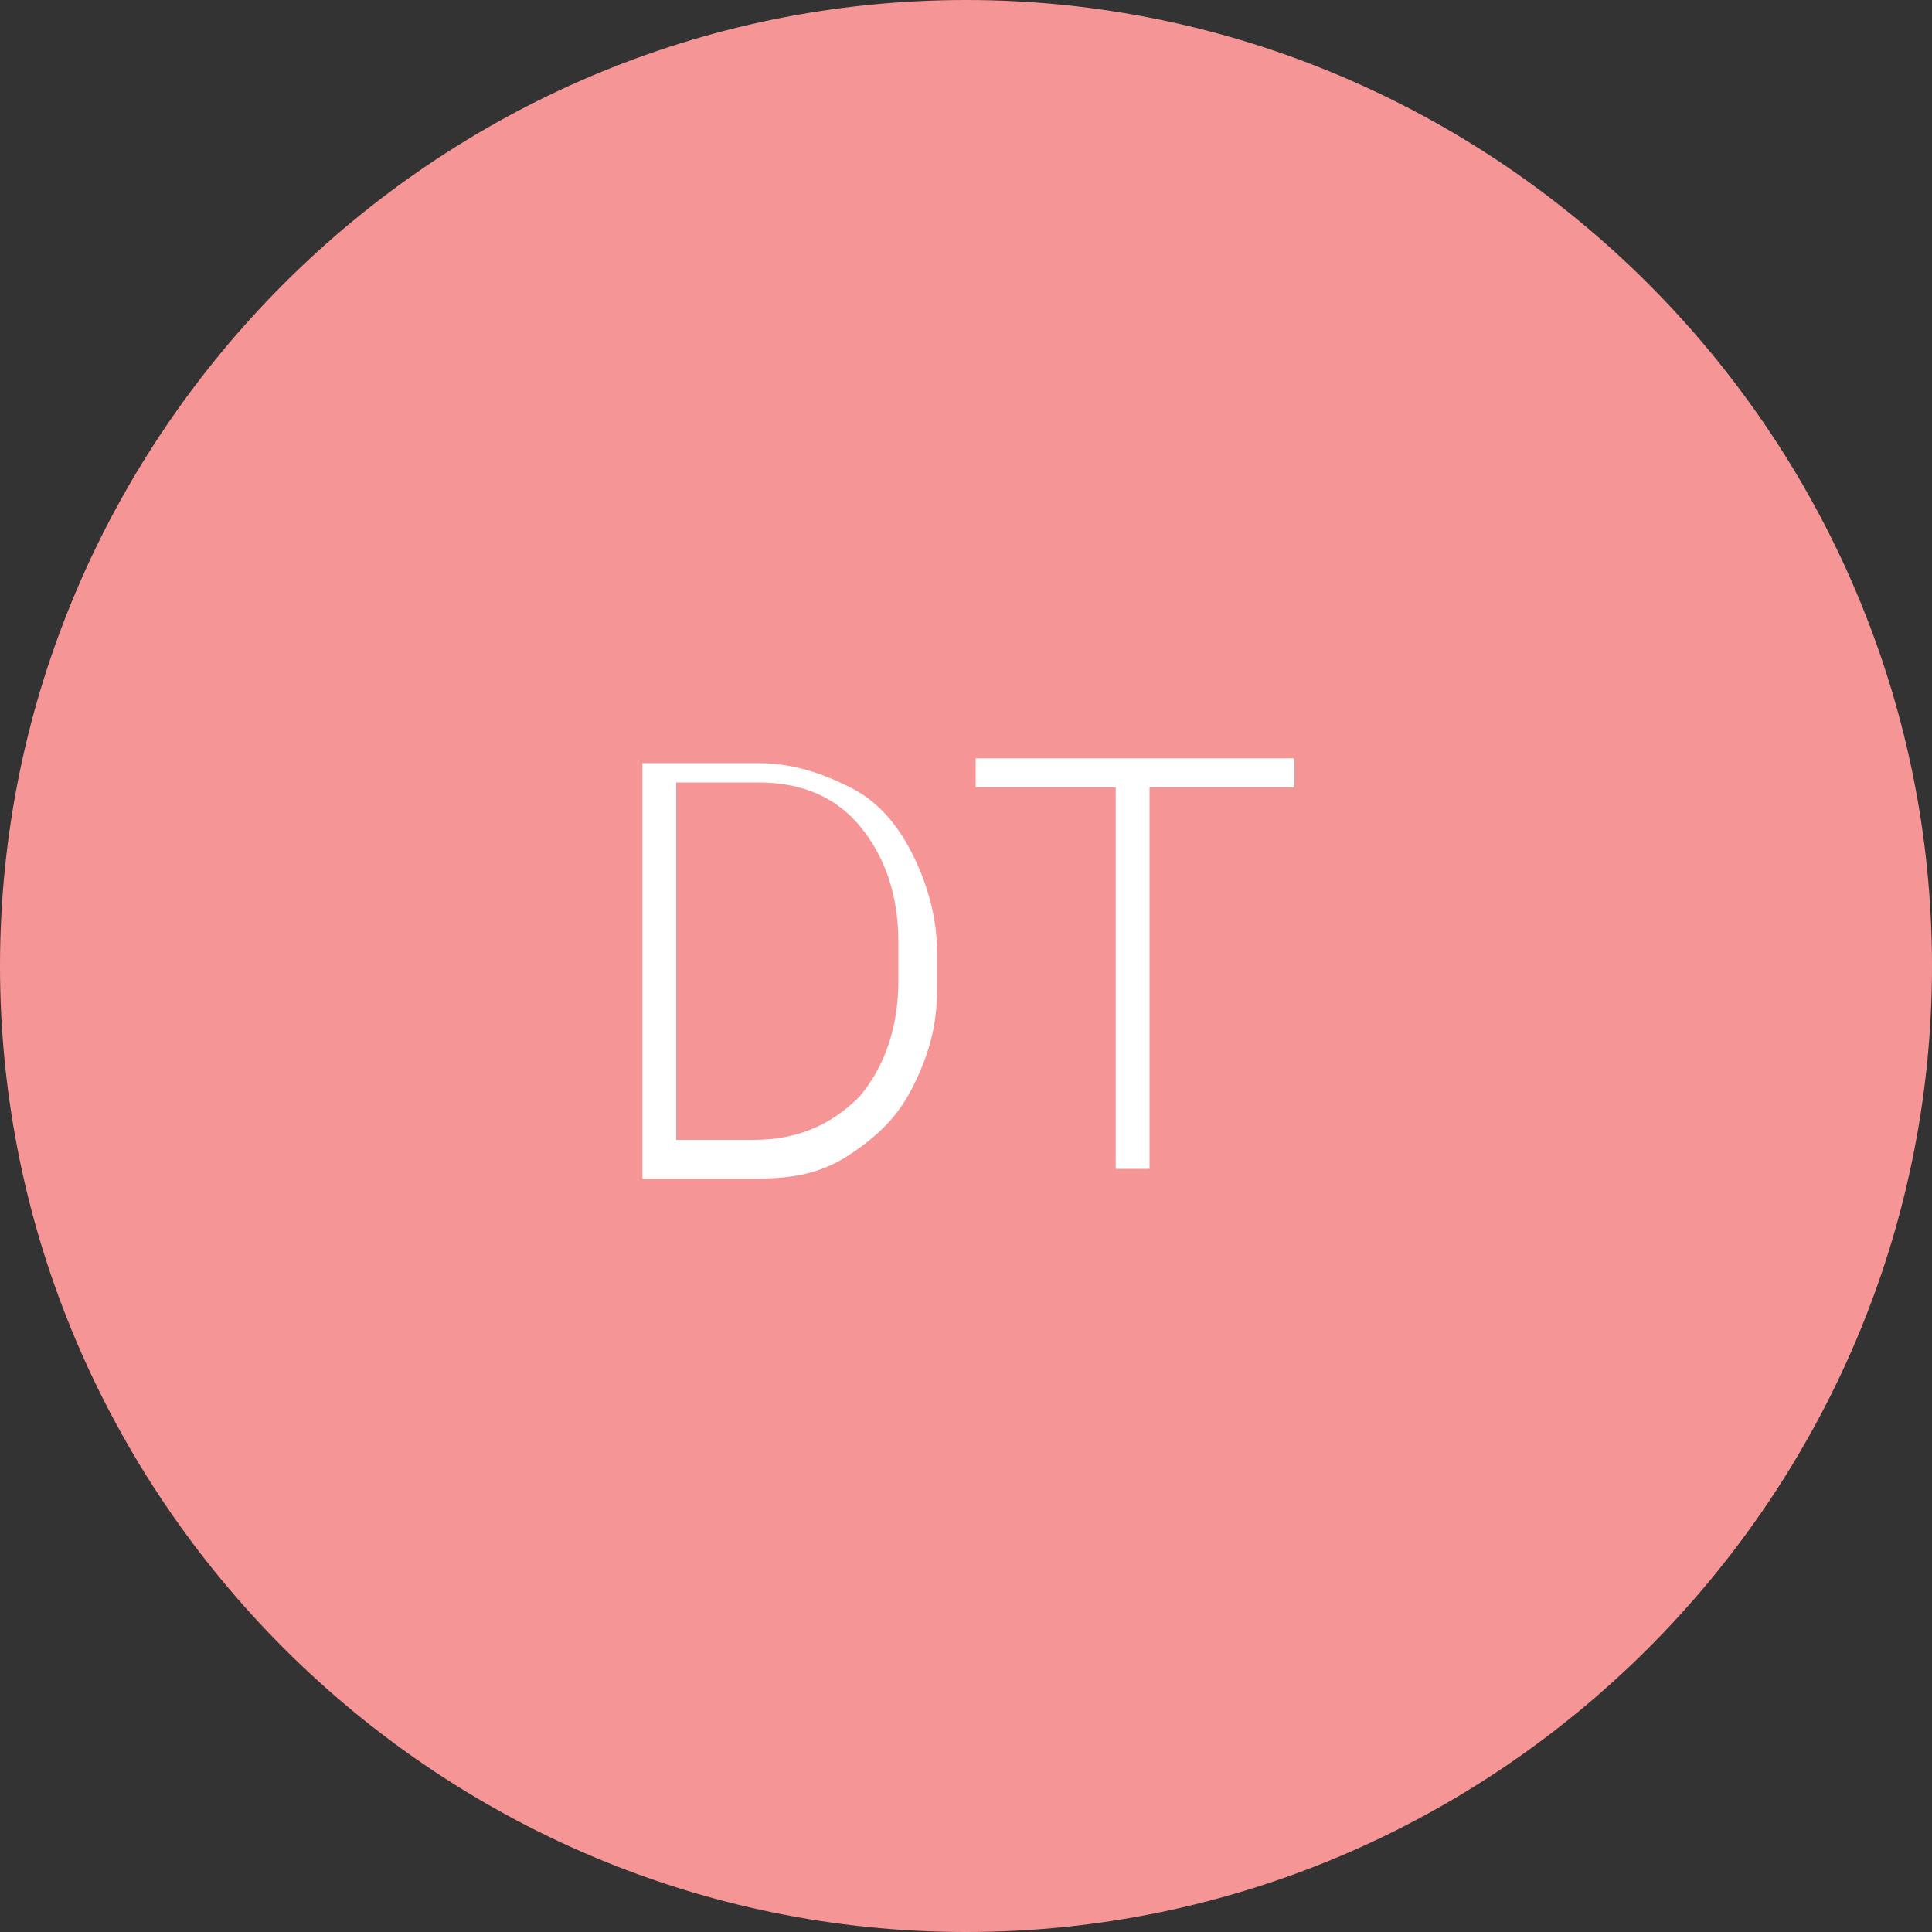 <?xml version="1.0" encoding="utf-8"?>
<!-- Generator: Adobe Illustrator 19.2.1, SVG Export Plug-In . SVG Version: 6.00 Build 0)  -->
<svg version="1.1" id="Ebene_1" xmlns="http://www.w3.org/2000/svg" xmlns:xlink="http://www.w3.org/1999/xlink" x="0px" y="0px"
	 viewBox="0 0 40 40" style="enable-background:new 0 0 40 40;" xml:space="preserve">
<rect x="0" y="0" width="40" height="40" fill="#333333" stroke="none"/>
<style type="text/css">
	.st0{fill:#F69595;}
	.st1{fill:#FFFFFF;}
</style>
<g>
	<path class="st0" d="M20,40c11,0,20-9,20-20S31,0,20,0S0,9,0,20S9,40,20,40"/>
</g>
<g>
	<path class="st1" d="M13.3,24.3v-8.5h2.4c0.7,0,1.3,0.2,1.9,0.5c0.6,0.3,1,0.8,1.3,1.4s0.5,1.3,0.5,2v0.8c0,0.8-0.2,1.4-0.5,2
		s-0.7,1-1.3,1.4s-1.2,0.5-1.9,0.5H13.3z M14,16.3v7.3h1.6c0.9,0,1.6-0.3,2.2-0.9c0.5-0.6,0.8-1.4,0.8-2.4v-0.8c0-1-0.3-1.8-0.8-2.4
		c-0.5-0.6-1.2-0.9-2.1-0.9H14z"/>
	<path class="st1" d="M26.7,16.3h-2.9v7.9h-0.7v-7.9h-2.9v-0.6h6.6V16.3z"/>
</g>
</svg>
